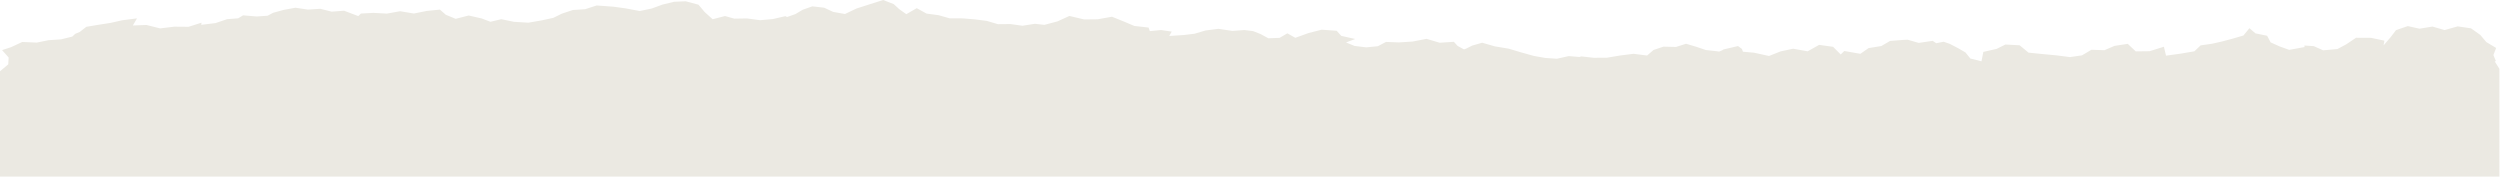 <svg xmlns="http://www.w3.org/2000/svg" width="2004" height="142" viewBox="0 0 2004 142" fill="none"><path id="divisor papel rasgado up" d="M2003.52 55.17V141.59H0V57.116L2.395 55.111L6.614 51.585L6.927 46.094L1.658 40.158L8.806 37.847L17.832 33.649L29.475 34.143L38.944 32.217L48.966 31.546L57.9 29.343L60.35 27.091L63.869 25.639L69.212 21.491L78.901 19.872L88.628 18.351L97.95 16.247L109.832 14.726L106.479 20.434L117.385 20.01L128.365 22.765L139.676 21.383L151.153 21.481L161.524 18.183L161.303 19.901L172.78 18.509L182.009 15.378L190.907 14.686L194.868 12.296L205.774 13.215L214.506 12.612L218.982 10.232L227.457 7.921L236.833 6.193L246.873 7.694L256.747 7.052L265.866 9.343L275.814 8.593L287.181 12.899L289.354 10.854L299.284 10.321L310.153 10.904L320.727 8.998L331.78 10.844L342.097 8.76L352.634 7.704L357.387 11.852L365.272 15.091L375.698 12.425L386.088 14.785L393.144 17.462L401.802 15.388L411.99 17.491L423.54 18.183L434.336 16.316L443.565 14.301L450.436 10.923L459.168 8.03L469.024 7.388L478.291 4.385L491.775 5.373L501.539 6.716L512.777 8.839L522.448 6.825L531.051 3.674L540.336 1.422L549.657 1.037L559.882 3.753L564.892 9.689L571.266 15.417L581.159 12.859L588.601 14.943L598.752 14.775L609.289 16.188L619.458 15.289L629.609 12.948L630.898 13.649L637.567 11.309L643.462 7.812L651.181 5.086L660.65 6.173L667.816 9.521L677.322 11.23L686.625 6.805L696.904 3.506L707.939 0L716.432 3.319L720.853 7.358L726.49 11.368L734.872 6.558L742.72 10.894L752.355 12.178L761.216 14.677L771.606 14.726L781.425 15.526L790.967 16.741L799.939 19.378L809.979 19.289L819.613 20.642L829.543 19.072L837.188 19.931L847.689 17.136L857.213 12.79L869.04 15.575L879.89 15.457L891.367 13.412L901.131 17.353L909.273 20.8L920.713 22.094L921.69 24.938L930.717 24.079L939.246 25.323L937.238 28.829L948.899 28.079L957.521 27.042L966.345 24.434L976.661 23.111L987.935 24.78L997.533 24.079L1004.44 24.928L1010.43 27.279L1016.73 30.686L1025.74 30.341L1031.95 26.716L1038.32 30.311L1048.93 26.479L1059.43 23.812L1071.46 24.662L1075.18 28.76L1086.36 31.259L1078.98 34.025L1085.79 36.82L1095.19 37.965L1104.49 37.047L1111.01 33.61L1121.44 33.995L1132.33 33.304L1143.51 31.141L1154.06 34.262L1165.41 33.511L1168.42 36.81L1173.54 39.605L1175.32 38.943L1180.08 36.563L1188.11 34.242L1198.39 37.195L1209.33 39.002L1219.33 41.985L1229.56 44.839L1238.62 46.439L1248.02 47.081L1257.49 44.968L1266.07 45.679L1267.6 45.205L1277.44 46.321L1288.12 46.261L1298.81 44.474L1309.49 43.131L1320.31 44.513L1325.46 40.069L1333.38 37.402L1343.5 37.63L1351.55 35.072L1359.69 37.491L1367.43 40.108L1375.74 41.007L1378.09 41.343L1380.43 40.355L1381.54 39.644L1393.18 36.918L1396.31 39.21L1397.14 41.452L1406.11 42.252L1418.03 44.879L1427.3 41.205L1437.36 39.052L1449.02 41.126L1458.21 35.97L1469.39 37.521L1475.51 43.664L1478.38 40.879L1491.28 43.131L1497.84 38.558L1508.08 36.899L1515.1 32.81L1526.02 31.97L1529.17 31.832L1538.05 34.39L1549.24 32.741L1552.07 34.637L1557.99 33.462L1562.78 35.081L1569.52 38.568L1575.49 42.025L1579.45 46.904L1588.36 49.155L1589.84 41.6L1600.5 39.19L1607.54 35.694L1618.93 36.296L1626.06 42.192L1637.26 43.328L1648.27 44.355L1659.29 45.768L1668.92 44.375L1676.49 39.891L1686.94 40.237L1695.01 36.77L1705.6 35.151L1712.01 41.185L1723.1 41.047L1734.58 37.462L1736.29 44.612L1748.01 43.002L1759.03 41.126L1764.02 36.375L1773.08 35.081L1781.15 33.264L1789.68 30.992L1798.32 28.464L1803.16 22.597L1807.95 26.746L1817.33 28.662L1820.13 33.965L1827.28 37.175L1835 39.97L1847.34 37.718L1847.19 36.494L1854.71 36.978L1862.24 40.336L1873.67 39.318L1880.74 35.536L1888.62 30.271L1900.6 30.331L1911.34 32.583L1910.68 36.385L1916.35 29.778L1920.62 24.168L1930.09 20.918L1939.49 23.002L1949.88 21.294L1959.59 24.108L1970.12 21.136L1980.75 22.706L1988.19 27.99L1993.08 33.748L2000.91 38.439L1998.71 44.128L2000.72 48.968L1999.78 49.234L2003.49 55.111L2003.52 55.17Z" fill="#EBE9E2"></path></svg>
